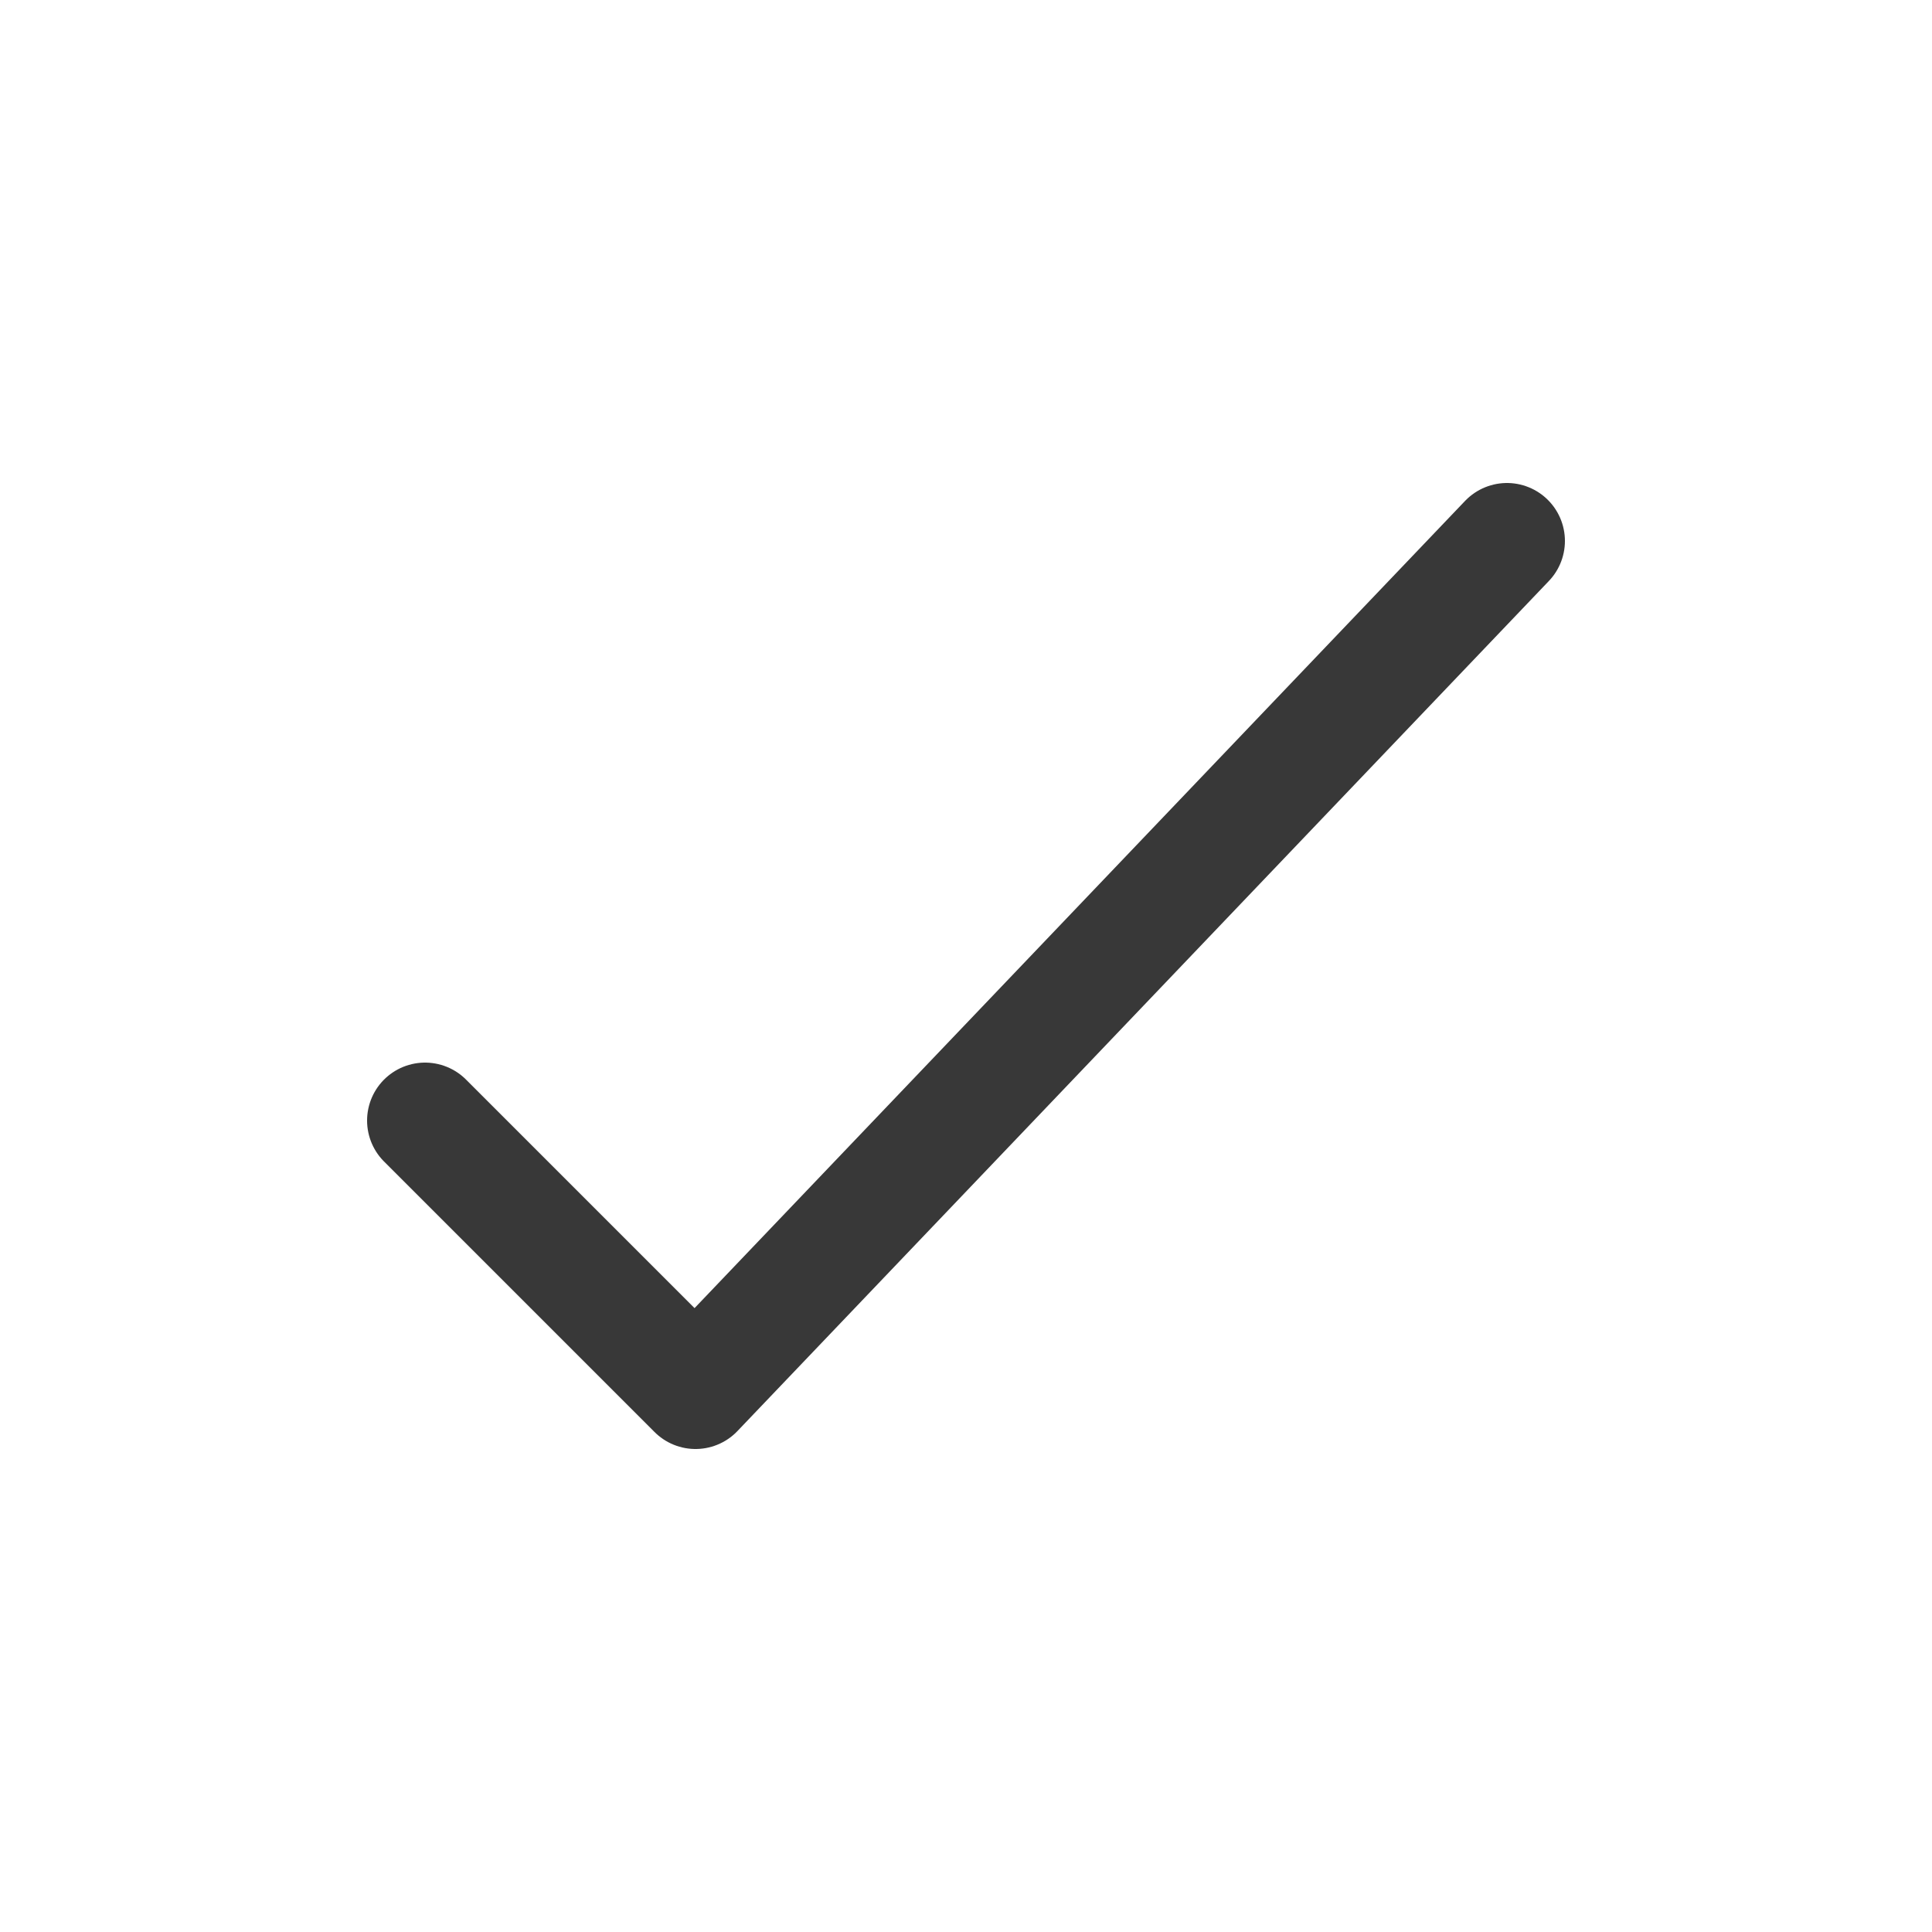 <svg width="25" height="25" viewBox="0 0 25 25" fill="none" xmlns="http://www.w3.org/2000/svg">
<path d="M5.5 14.5L9 18L19.5 7" stroke="#383838" stroke-width="1.5" stroke-linecap="round" stroke-linejoin="round"/>
</svg>

